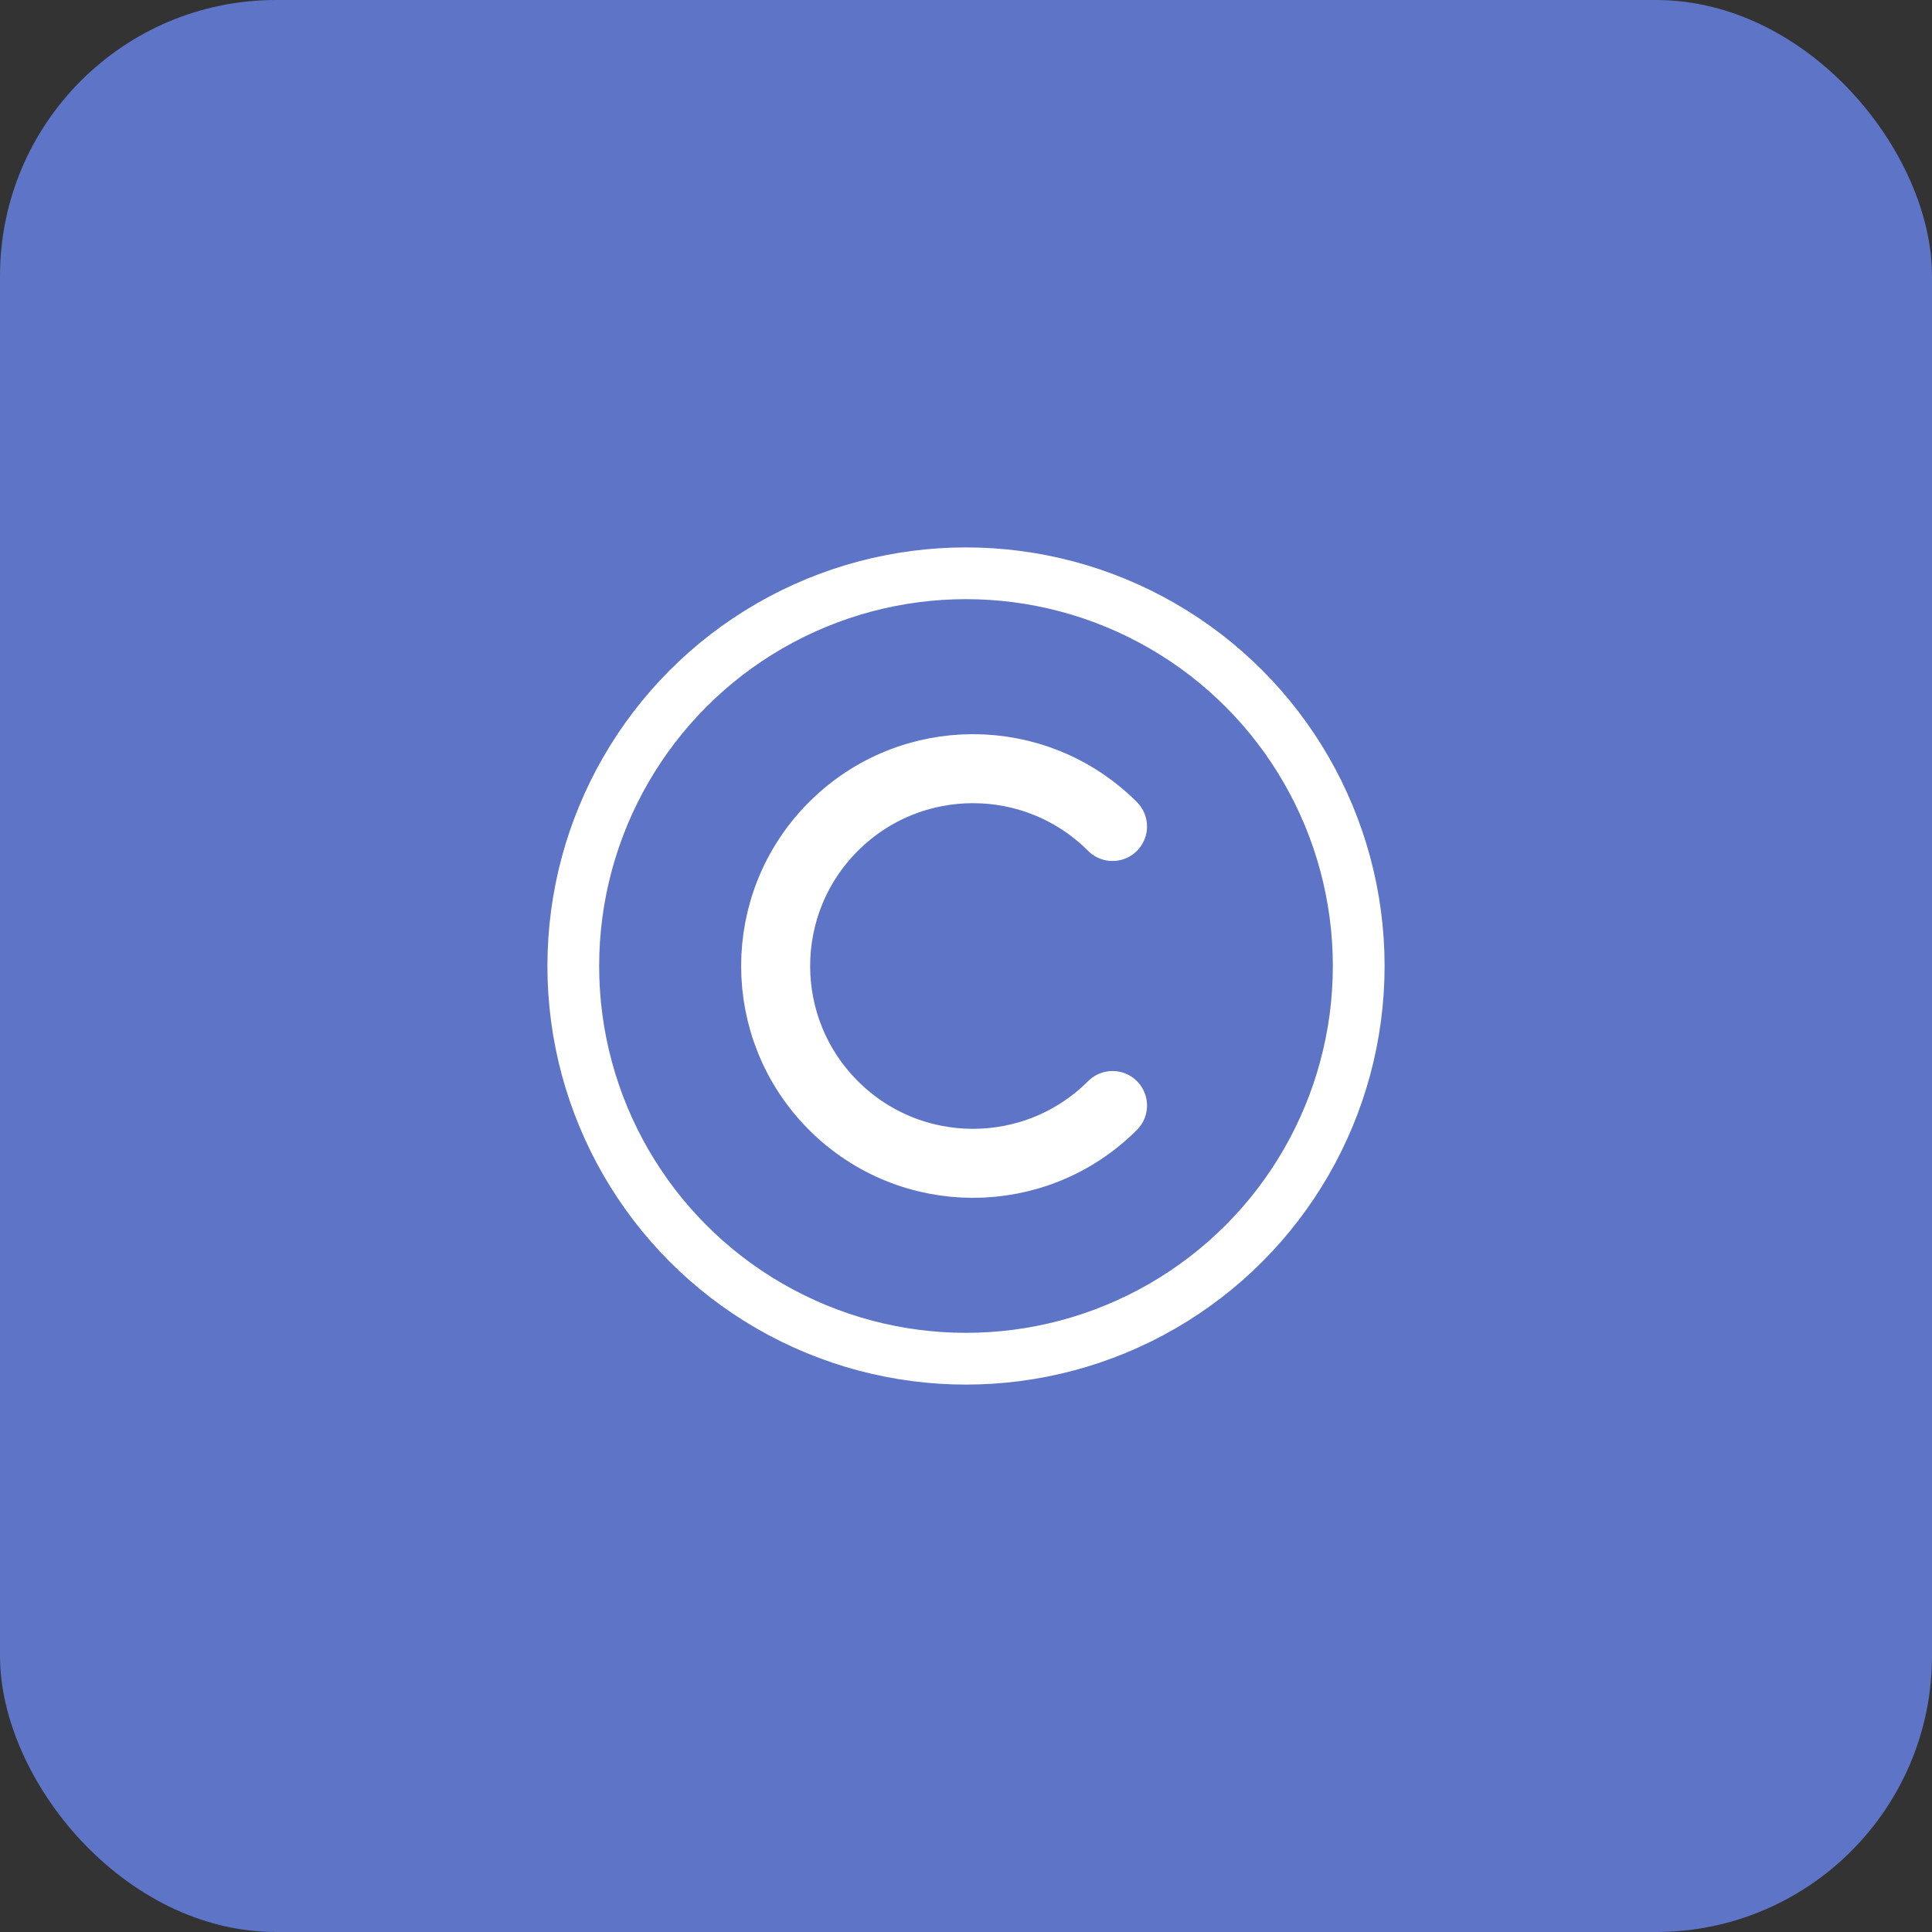<svg width="56" height="56" viewBox="0 0 56 56" fill="none" xmlns="http://www.w3.org/2000/svg">
<rect x="0" y="0" width="56" height="56" fill="#333333" stroke="none"/>
<rect width="56" height="56" rx="8" fill="#5D74C7"/>
<circle cx="28" cy="28" r="11.383" stroke="white" stroke-width="1.5"/>
<path d="M32.247 32.044C30.013 34.278 26.392 34.278 24.158 32.044C21.924 29.811 21.924 26.189 24.158 23.956C26.392 21.722 30.013 21.722 32.247 23.956" stroke="white" stroke-width="2" stroke-linecap="round"/>
</svg>
